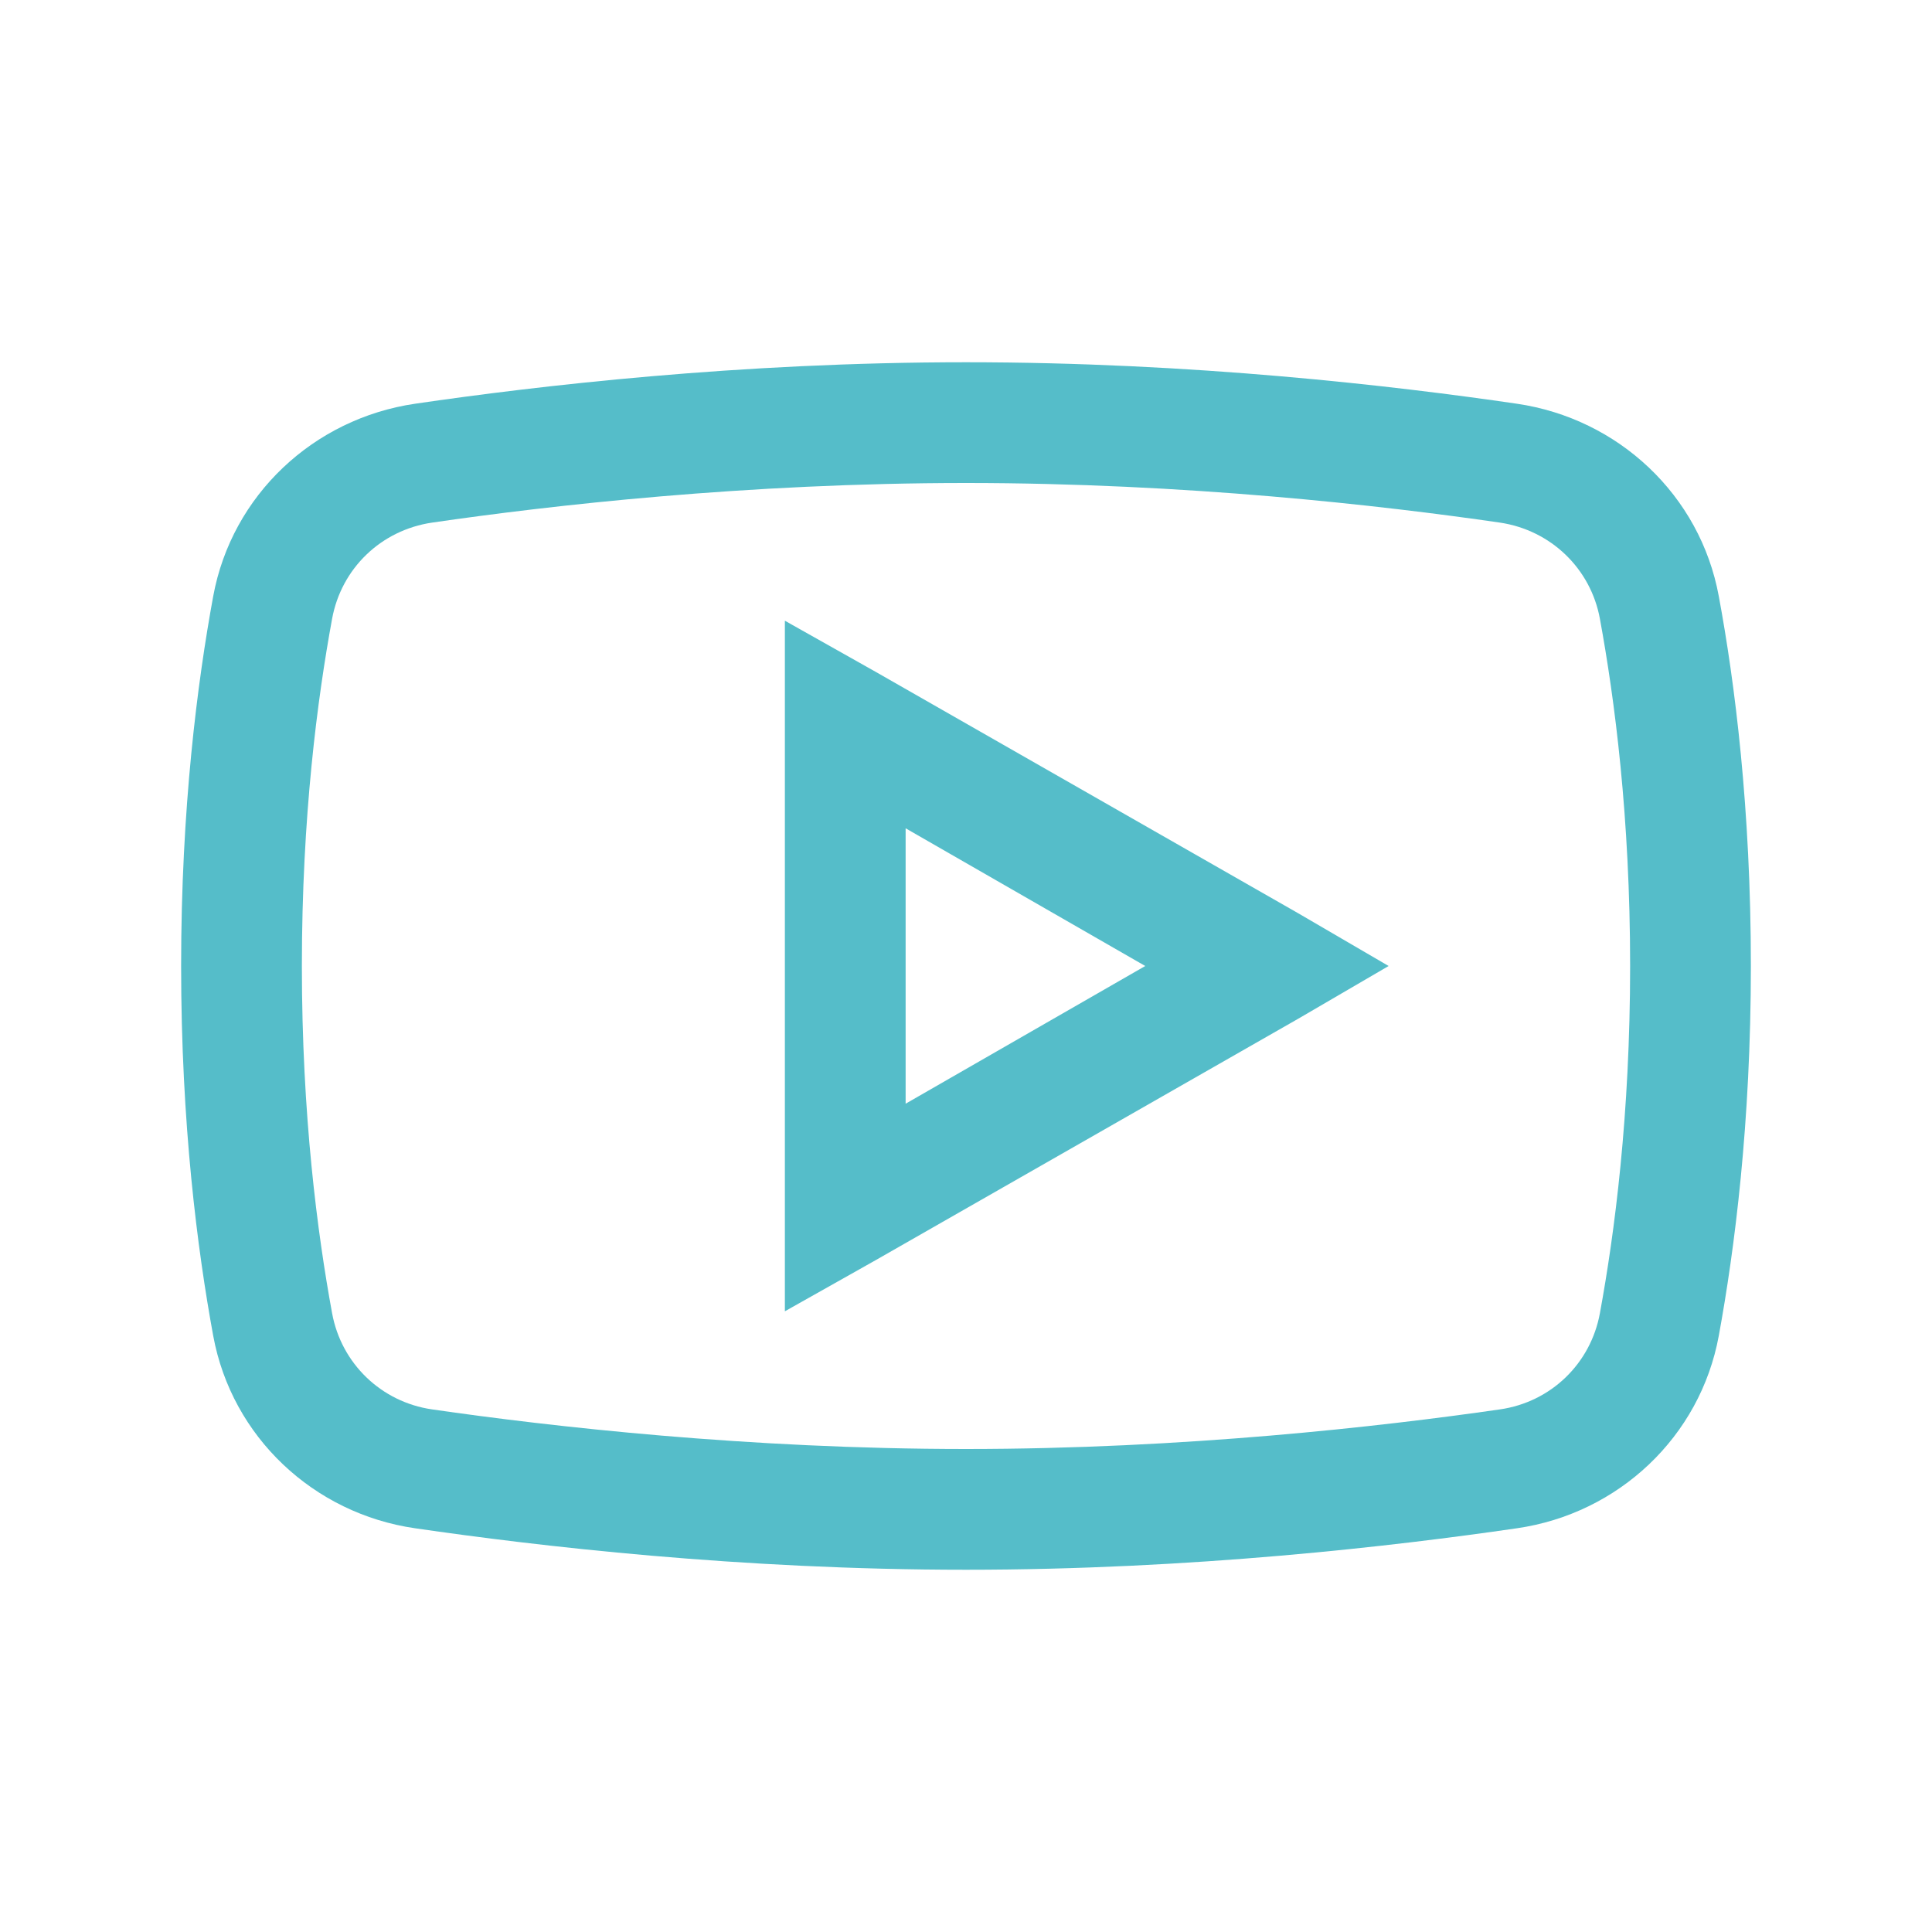 <svg xmlns="http://www.w3.org/2000/svg" width="36" height="36" viewBox="0 0 36 36" fill="none">
  <path d="M18 6.75C13.764 6.75 10.02 7.189 7.734 7.523C5.845 7.8 4.32 9.224 3.973 11.109C3.678 12.713 3.375 15.06 3.375 18C3.375 20.94 3.678 23.287 3.973 24.891C4.32 26.776 5.845 28.204 7.734 28.477C10.028 28.811 13.786 29.25 18 29.25C22.214 29.25 25.972 28.811 28.266 28.477C30.155 28.204 31.68 26.776 32.027 24.891C32.322 23.282 32.625 20.931 32.625 18C32.625 15.069 32.326 12.718 32.027 11.109C31.68 9.224 30.155 7.8 28.266 7.523C25.98 7.189 22.236 6.75 18 6.75ZM18 9C22.087 9 25.739 9.417 27.949 9.738C28.898 9.879 29.641 10.595 29.812 11.531C30.085 13.017 30.375 15.218 30.375 18C30.375 20.777 30.085 22.983 29.812 24.469C29.641 25.405 28.903 26.125 27.949 26.262C25.73 26.582 22.061 27 18 27C13.94 27 10.266 26.582 8.051 26.262C7.102 26.125 6.359 25.405 6.188 24.469C5.915 22.983 5.625 20.786 5.625 18C5.625 15.21 5.915 13.017 6.188 11.531C6.359 10.595 7.097 9.879 8.051 9.738C10.257 9.417 13.913 9 18 9ZM14.625 11.566V24.434L16.312 23.484L24.188 18.984L25.875 18L24.188 17.016L16.312 12.516L14.625 11.566ZM16.875 15.434L21.34 18L16.875 20.566V15.434Z" fill="#55BDC9"/>
</svg>